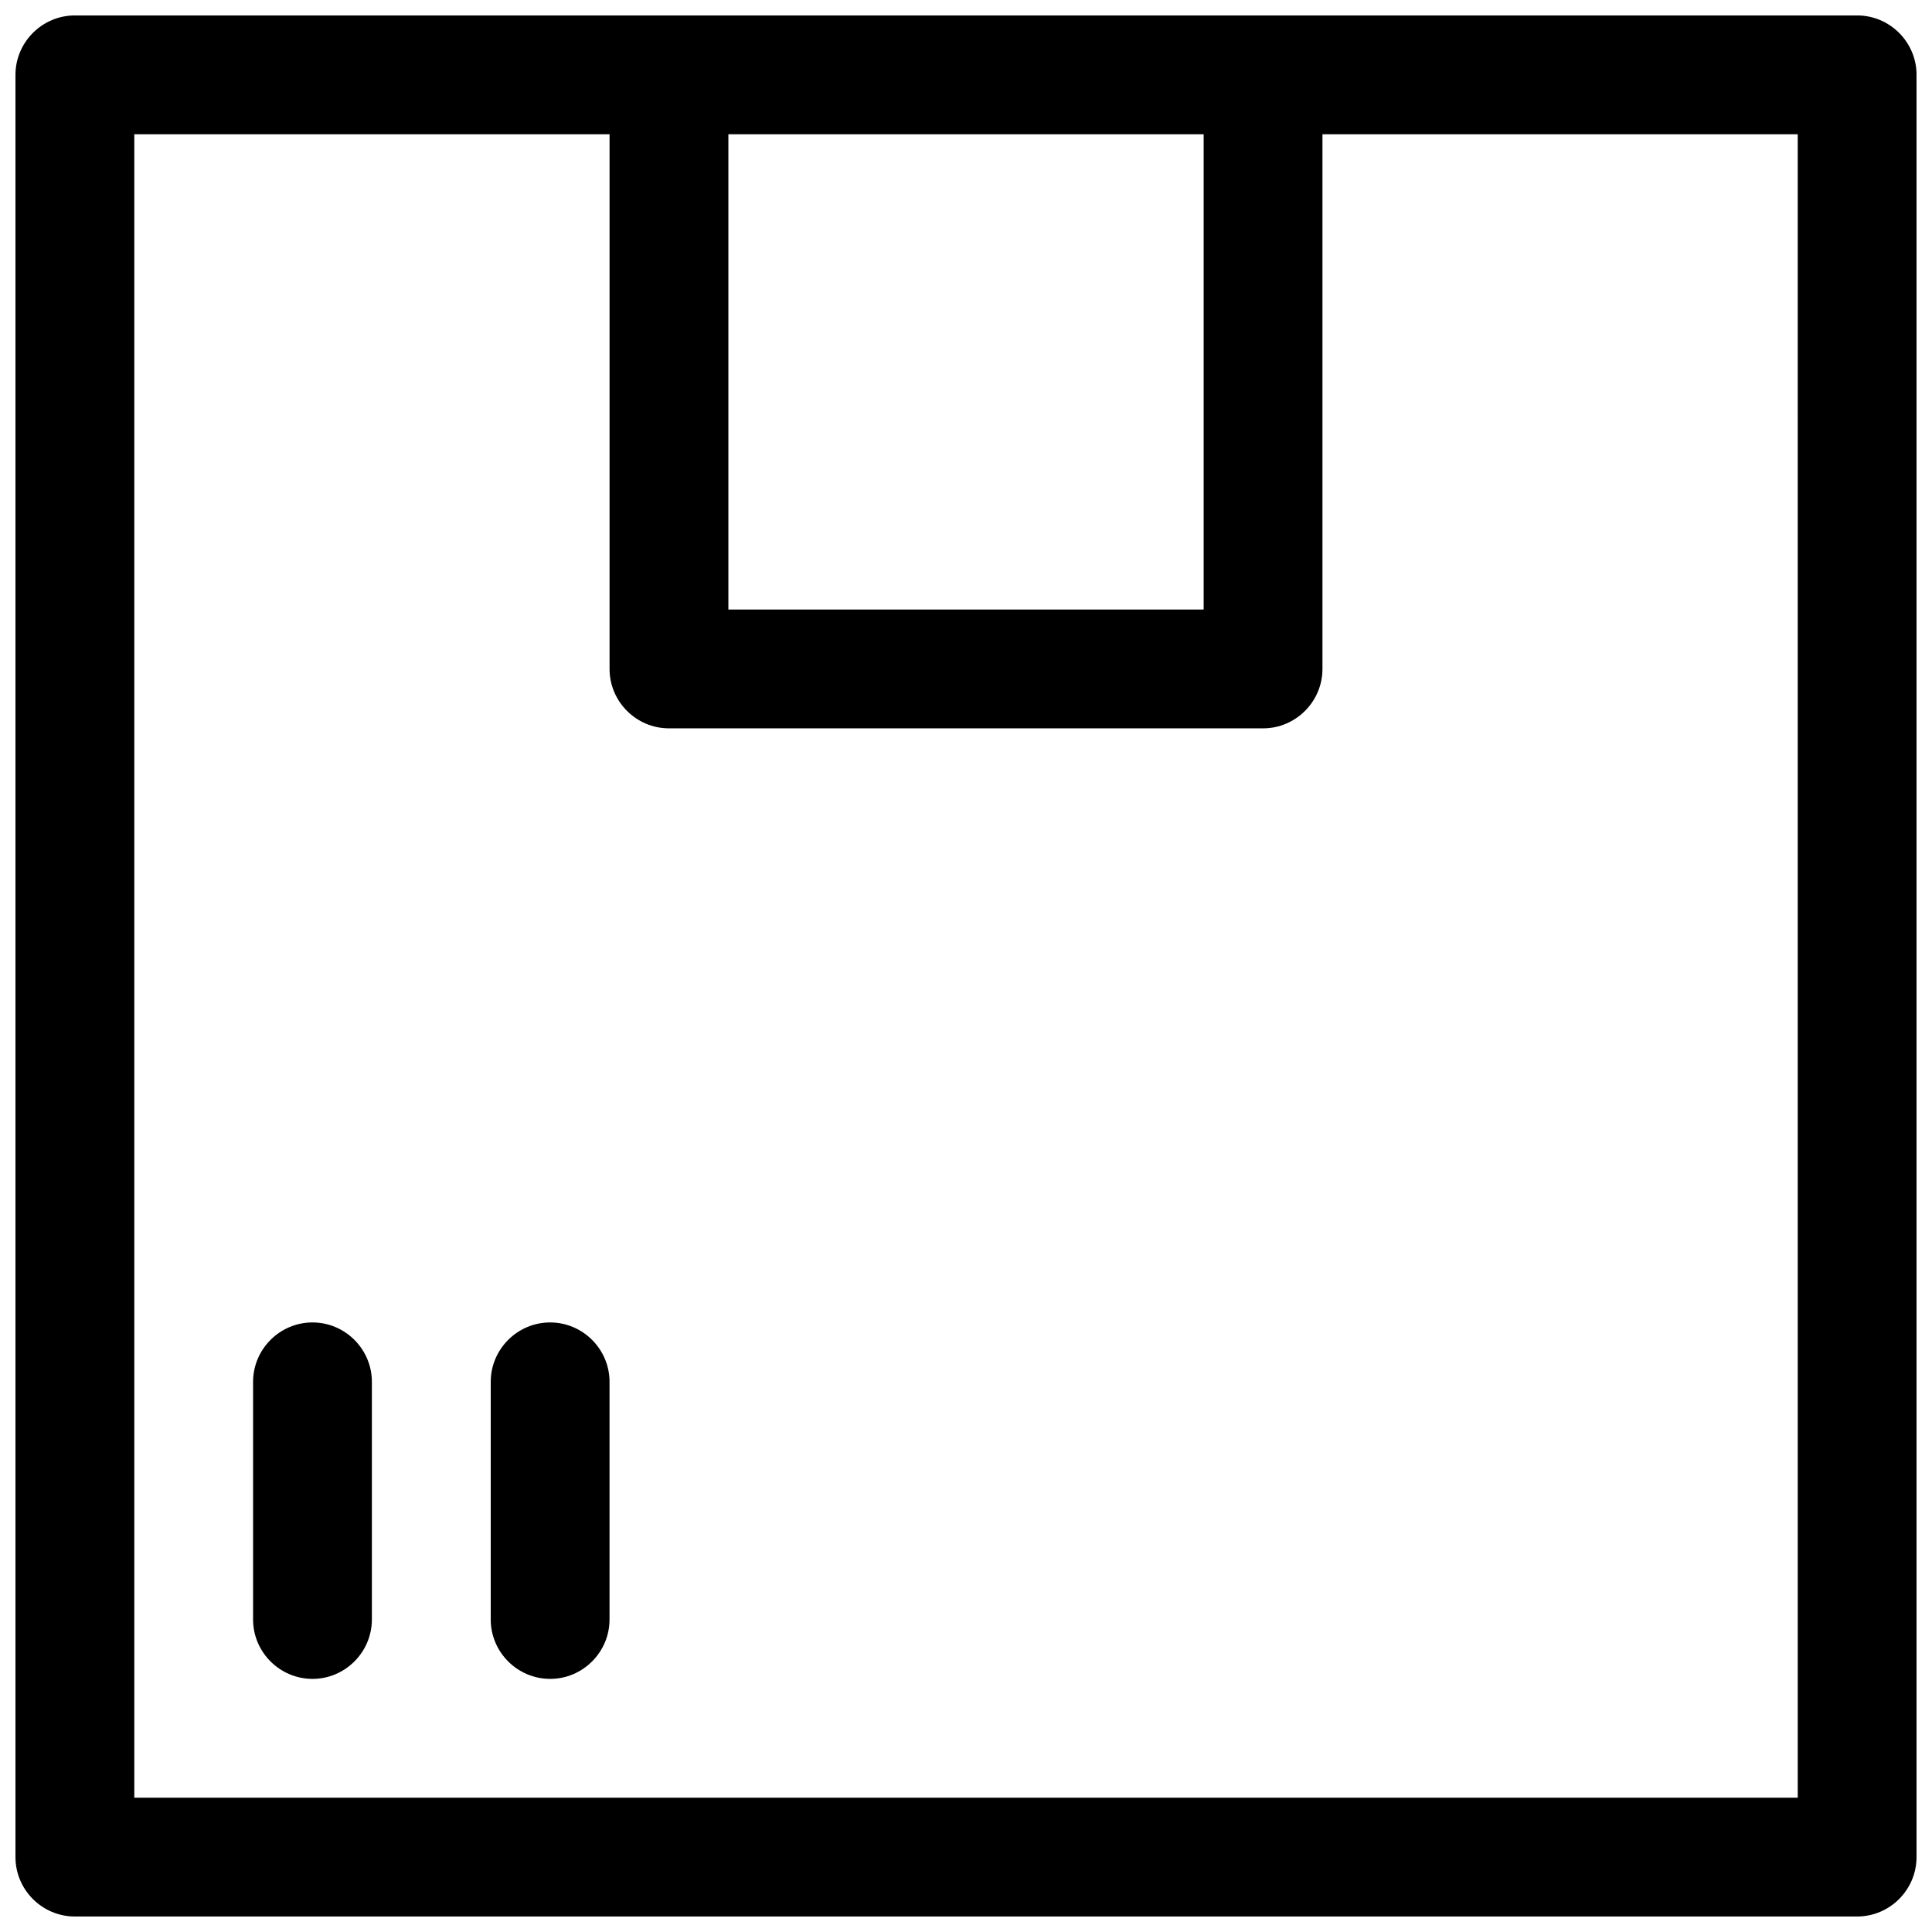 <?xml version="1.0" encoding="UTF-8"?>
<!-- Uploaded to: SVG Repo, www.svgrepo.com, Generator: SVG Repo Mixer Tools -->
<svg width="800px" height="800px" version="1.1" viewBox="144 144 512 512" xmlns="http://www.w3.org/2000/svg">
 <defs>
  <clipPath id="a">
   <path d="m148.09 148.09h503.81v503.81h-503.81z"/>
  </clipPath>
 </defs>
 <g clip-path="url(#a)">
  <path d="m636.16 148.09h-472.32c-8.656 0-15.742 7.086-15.742 15.742v472.32c0 8.66 7.086 15.742 15.742 15.742h472.32c8.66 0 15.742-7.086 15.742-15.742l0.004-472.32c0-8.656-7.082-15.742-15.742-15.742zm-173.18 31.488v125.95h-125.95v-125.95zm157.44 440.83h-440.83v-440.83h125.95v141.7c0 8.66 7.086 15.742 15.742 15.742h157.44c8.66 0 15.742-7.086 15.742-15.742v-141.7h125.95z"/>
 </g>
 <path d="m226.81 494.46c-8.66 0-15.742 7.086-15.742 15.742v62.977c0 8.66 7.086 15.742 15.742 15.742 8.66 0 15.742-7.086 15.742-15.742v-62.977c0.004-8.656-7.082-15.742-15.742-15.742z"/>
 <path d="m289.79 494.46c-8.66 0-15.742 7.086-15.742 15.742v62.977c0 8.66 7.086 15.742 15.742 15.742 8.66 0 15.742-7.086 15.742-15.742v-62.977c0.004-8.656-7.082-15.742-15.742-15.742z"/>
</svg>